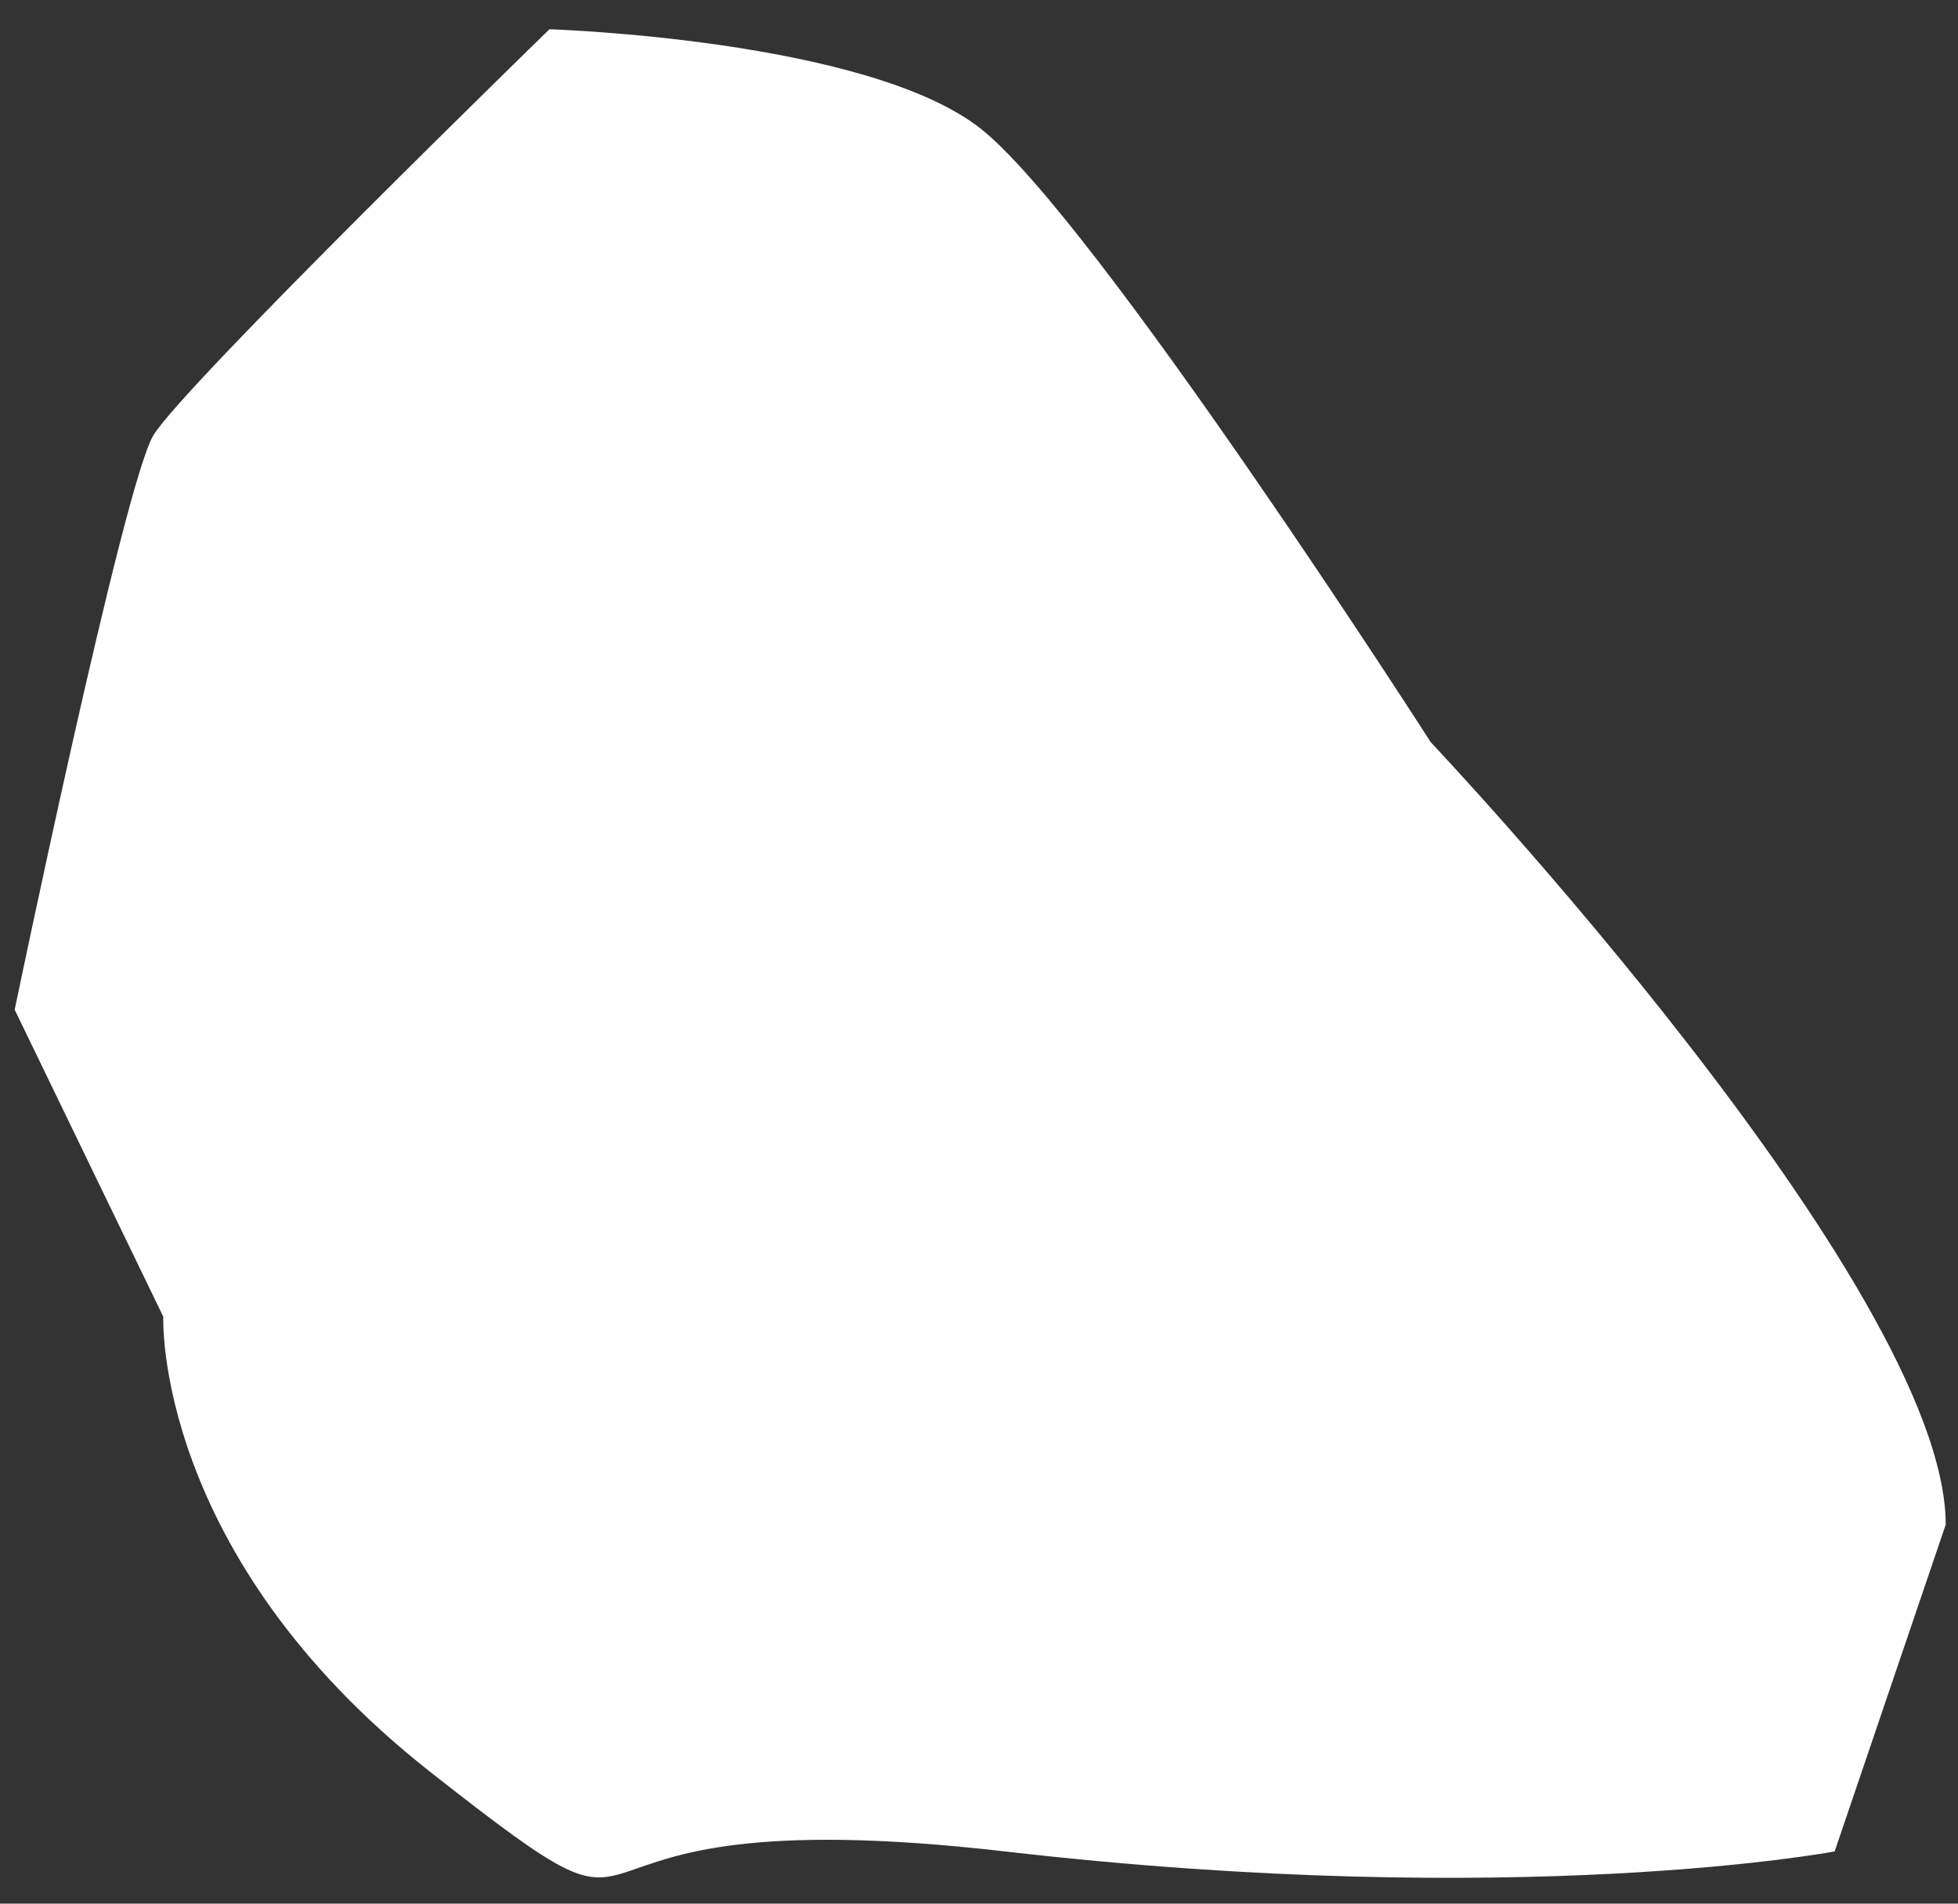 <?xml version="1.0" encoding="UTF-8"?>
<svg xmlns="http://www.w3.org/2000/svg" version="1.1" viewBox="0 0 180 175">
  <rect x="0" y="0" width="180" height="175" fill="#333333" stroke="none"/>
  <defs>
    <style>
      .cls-1 {
        fill: #fff;
      }
    </style>
  </defs>
  <!-- Generator: Adobe Illustrator 28.6.0, SVG Export Plug-In . SVG Version: 1.2.0 Build 709)  -->
  <g>
    <g id="_レイヤー_1" data-name="レイヤー_1">
      <path class="cls-1" d="M178.87,140.16l-10.21,30.04s-28.94,5.46-76.27,0c-47.34-5.46-27.31,12.75-52.8-7.28-25.49-20.03-24.58-41.88-24.58-41.88L1.35,92.82s10.01-48.25,12.75-52.8C16.83,35.47,50.51,2.69,50.51,2.69c0,0,29.13.91,39.6,9.1,10.47,8.19,41.42,56.44,41.42,56.44,0,0,47.34,50.07,47.34,71.92Z"/>
    </g>
  </g>
</svg>
